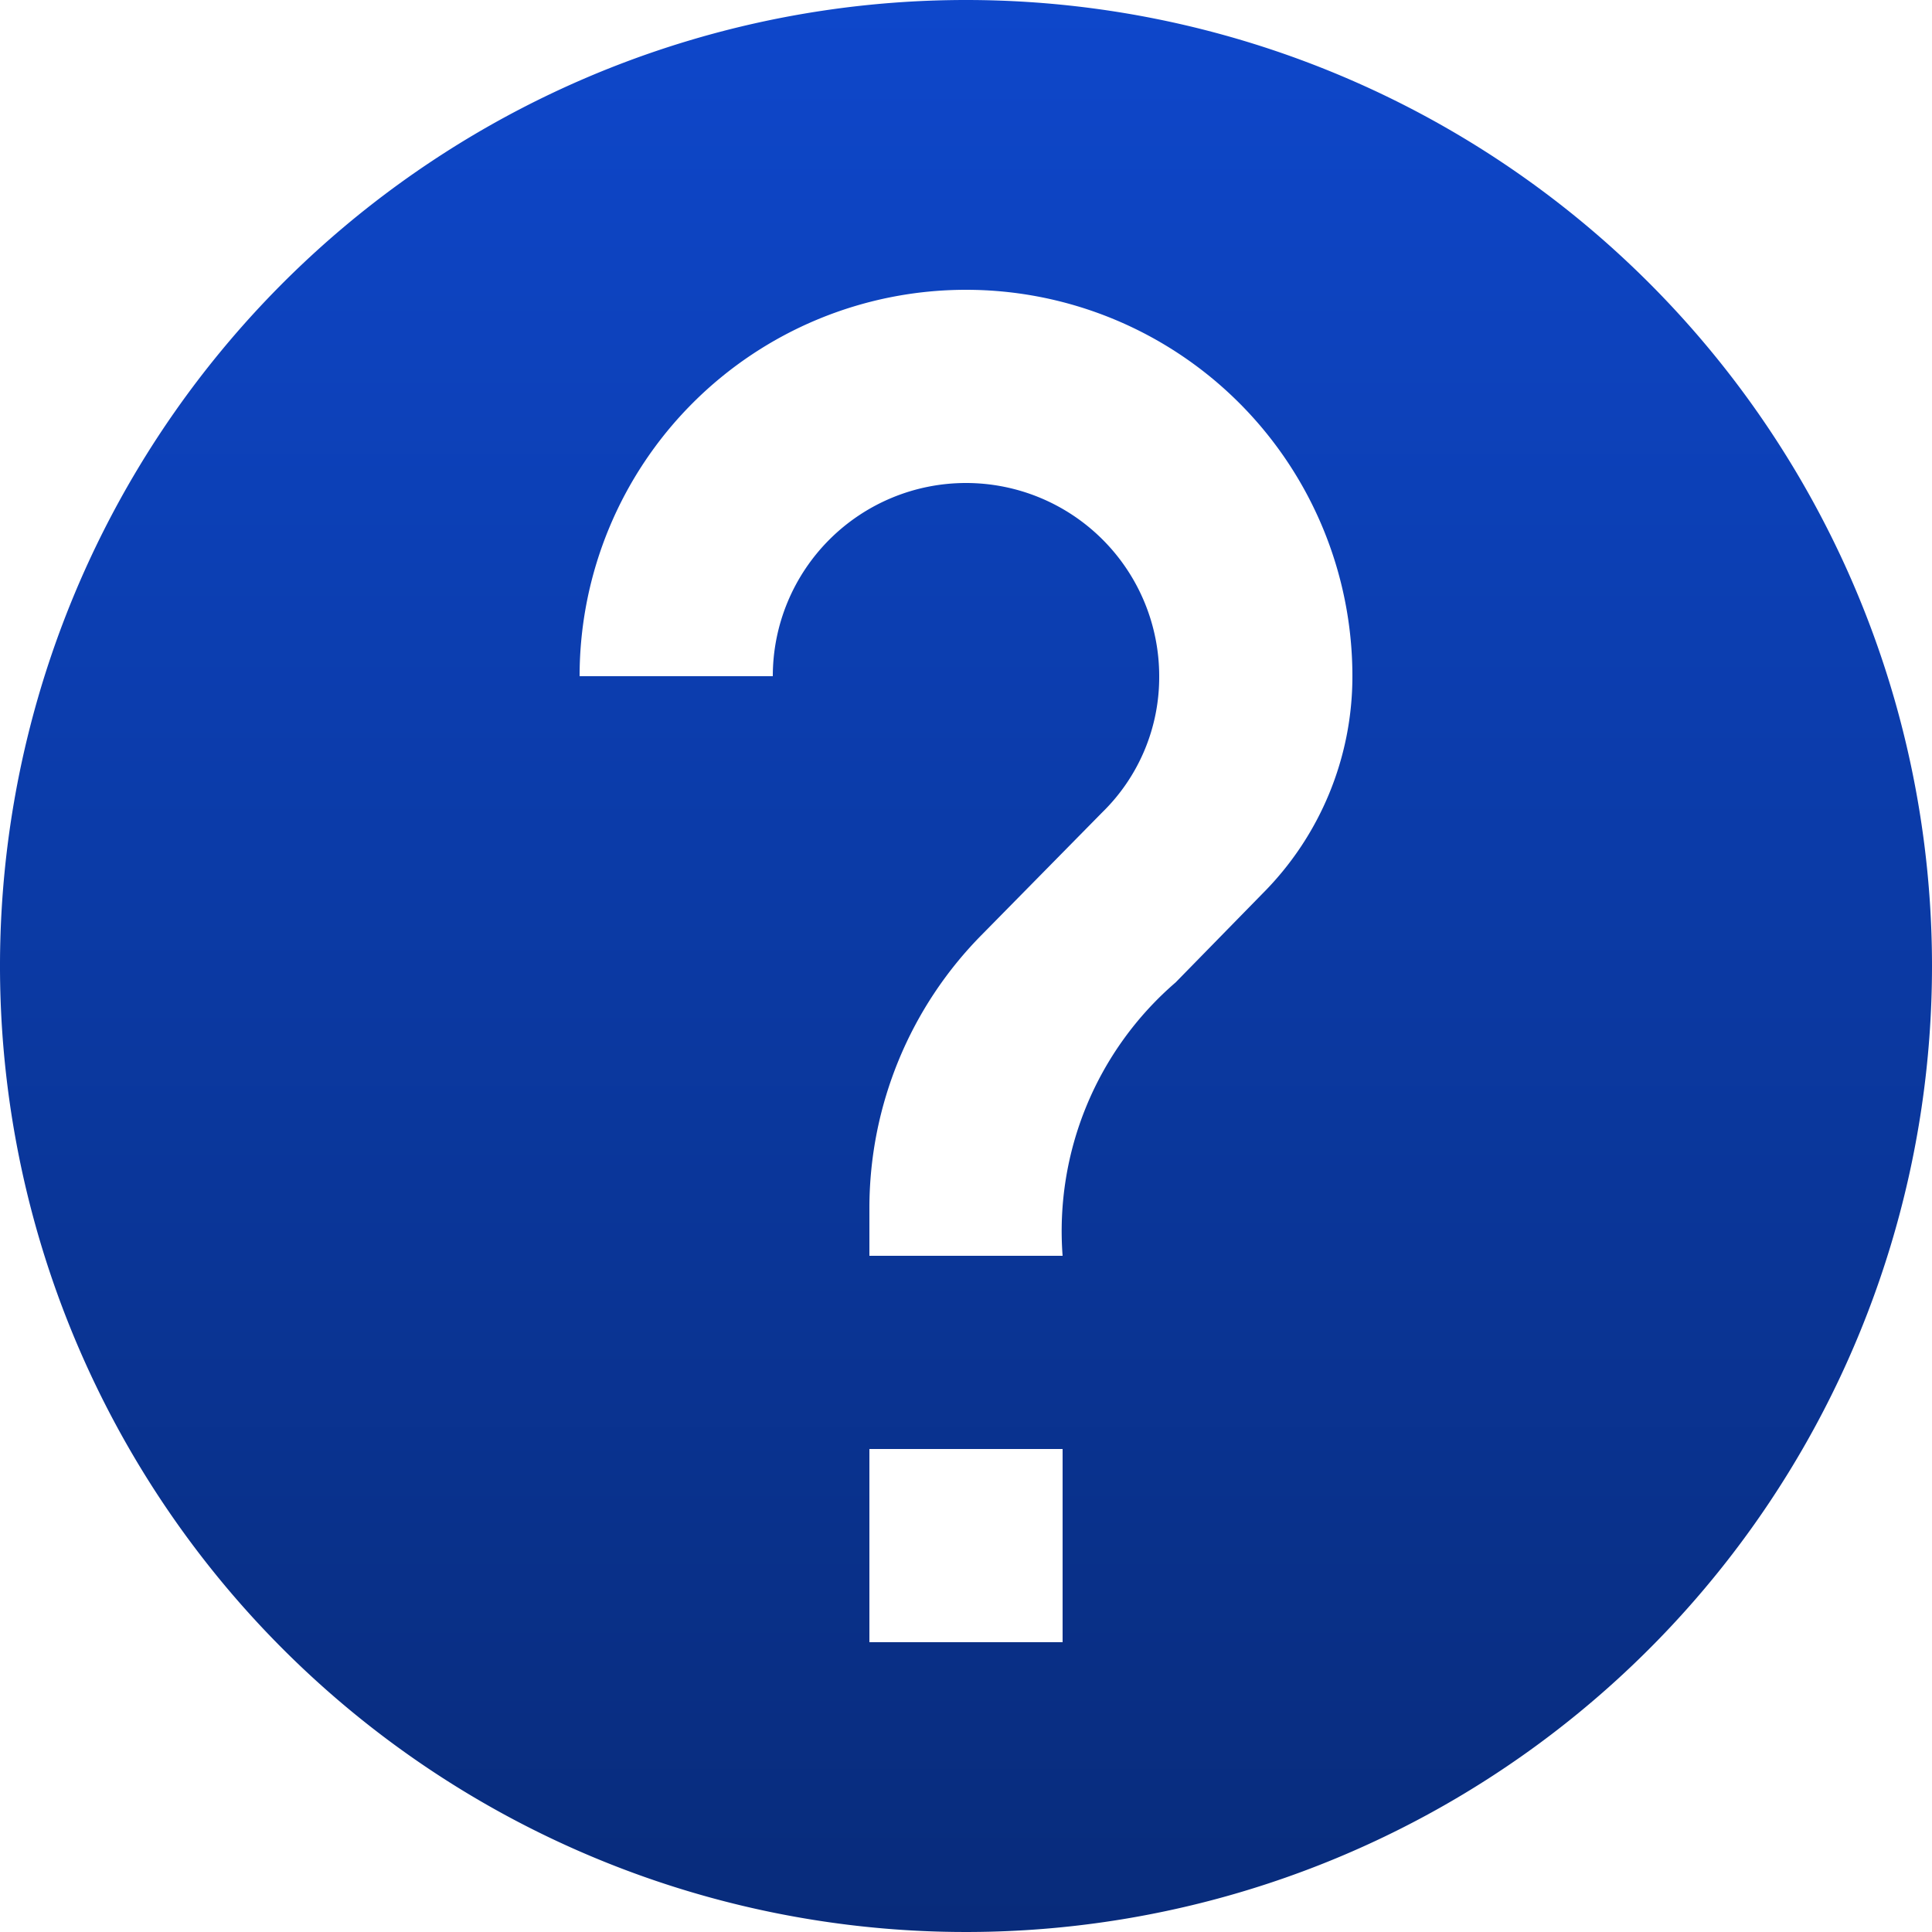 <svg xmlns="http://www.w3.org/2000/svg" xmlns:xlink="http://www.w3.org/1999/xlink" width="20" height="20" viewBox="0 0 20 20">
  <defs>
    <style>
      .cls-1 {
        fill: url(#linear-gradient);
      }
    </style>
    <linearGradient id="linear-gradient" x1="0.5" x2="0.5" y2="1" gradientUnits="objectBoundingBox">
      <stop offset="0" stop-color="#0e47cb"/>
      <stop offset="0.474" stop-color="#0b3aa5"/>
      <stop offset="1" stop-color="#082b7a"/>
    </linearGradient>
  </defs>
  <path id="Icon_material-help" data-name="Icon material-help" class="cls-1" d="M13,3A10,10,0,1,0,23,13,10,10,0,0,0,13,3Zm1,17H12V18h2Zm2.07-7.75-.9.92A3.4,3.4,0,0,0,14,16H12v-.5a4.025,4.025,0,0,1,1.17-2.83l1.24-1.26A1.955,1.955,0,0,0,15,10a2,2,0,0,0-4,0H9a4,4,0,0,1,8,0A3.182,3.182,0,0,1,16.07,12.25Z" transform="translate(-3 -3)"/>
</svg>
